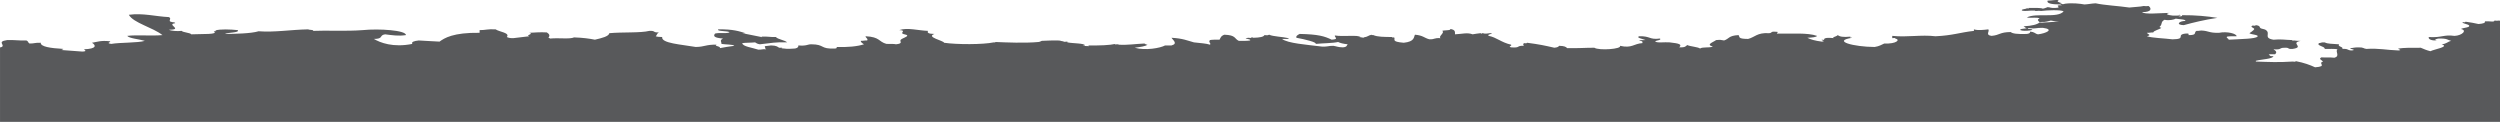 <?xml version="1.0" encoding="UTF-8"?>
<!DOCTYPE svg PUBLIC "-//W3C//DTD SVG 1.1//EN" "http://www.w3.org/Graphics/SVG/1.1/DTD/svg11.dtd">
<!-- Creator: CorelDRAW -->
<svg xmlns="http://www.w3.org/2000/svg" xml:space="preserve" width="297.202mm" height="14.489mm" version="1.1" style="shape-rendering:geometricPrecision; text-rendering:geometricPrecision; image-rendering:optimizeQuality; fill-rule:evenodd; clip-rule:evenodd"
viewBox="0 0 29720.48 1448.92"
 xmlns:xlink="http://www.w3.org/1999/xlink"
 xmlns:xodm="http://www.corel.com/coreldraw/odm/2003">
 <defs>
  <style type="text/css">
   <![CDATA[
    .fil0 {fill:#58595b;fill-rule:nonzero}
   ]]>
  </style>
 </defs>
 <g id="Camada_x0020_1">
  <path class="fil0" d="M29683.45 246.72l-28.8 -2.28c-2.2,21.7 -43.06,6.04 -114.11,9.11 9.61,18.99 -22.49,28.04 -75.97,31.93 -46.91,-10.07 -93.54,-20.19 -152.51,-27.38l-9.6 6.78 -28.25 -2.25c-1.37,24.61 103.95,23.62 75.97,54.67 -19.47,11.99 -75.42,15.36 -95.17,27.32 81.74,15.08 12.34,78.99 -76.25,82.03 -127.27,-18.34 -150.32,23.57 -304.74,13.72 -13.99,26.61 48.82,49.29 95.45,36.4 -44.98,-1.26 1.64,-17.03 18.93,-18.27 106.97,-4.27 106.97,17.01 152.23,27.38 -48.83,11.02 -49.37,33.68 -114.11,40.95 99.3,29.57 -87.78,57.96 -133.31,82.01 -46.62,-11.68 -80.09,-26.39 -114.1,-41.03 -105.6,-0.94 -205.99,-0.6 -266.61,9.19 -11.52,8.06 55.68,18.84 0,22.71 -142.91,-4.53 -231.22,-28.09 -380.99,-18.19 -37.85,-4.58 -29.9,-20.16 -95.18,-18.21 -47.18,-0.71 -58.97,7.13 -95.18,9.11 -13.44,11.32 83.93,18.73 19.2,27.29 -62.81,-0.14 -32.92,-22.52 -114.38,-18.19 18.93,-25.78 -63.64,-27.29 -38.13,-54.69 -94.35,-8.59 -130,-2.88 -171.42,-22.8 -51.85,-3.34 -38.13,9.08 -75.98,9.11l9.59 4.58 -9.59 4.53c0.81,25.64 82.28,31.93 75.98,59.27 54.85,0.55 124.8,-2.46 152.5,4.56 -32.64,27.92 36.48,80.94 -38.13,100.22 -68.84,-7.43 -92.16,0.77 -152.23,-4.55 -41.14,17.83 3.57,32.97 18.92,50.08 -71.58,20.55 60.63,56.89 -95.17,68.33 -60.35,-28.03 -130.29,-53.88 -228.48,-72.91l-9.61 6.84 -28.52 -2.26c-166.77,10.92 -281.43,5.22 -437.77,0 0,-3.04 0,-6.06 0,-9.1 69.39,-18.27 201.6,-21.59 209.29,-54.67 -57.61,1.65 -39.5,-14.87 -57.06,-22.77 25.23,0 50.74,0 76.25,0 26.34,-25.4 12.07,-38.37 -19.19,-59.21 104.49,8.28 60.34,-19.01 133.3,-18.27 65,-3.4 24.14,18.51 95.18,13.71 148.94,-21.69 -37.85,-70.25 95.17,-95.64 -33.18,0.32 -59.24,-1.04 -76.25,-4.56l-28.53 2.28 9.61 -6.83c-94.08,-2.36 -134.4,-13.28 -228.48,-4.61 -129.47,-22.06 -23.05,-75.15 -95.19,-118.38 -13.43,-8.01 -45.8,-10.86 -57.05,-18.24 -18.65,-11.85 1.37,-28.8 -57.05,-36.4l-9.6 6.8 -28.53 -2.25c-40.04,17.34 18.38,26.55 18.93,40.93 0.55,13.49 -57.06,50.16 -57.06,50.11 15.92,17.06 118.78,18.32 95.19,41.03 -27.98,26.83 -184.6,27.24 -342.59,36.4 4.11,-14.65 -33.74,-19.23 -19.21,-36.4 22.49,-5.26 67.21,-5.16 114.11,-4.55 1.37,-31.02 -112.19,-61.31 -209.56,-41.04 -119.87,2.91 -119.04,-23.17 -209.28,-27.34 -24.14,0.25 -26.34,5.87 -57.33,4.61 -36.21,15.52 13.99,51.84 -94.9,50.08 -4.4,-8.06 19.19,-22.79 -38.13,-18.26 -117.13,16.32 19.75,65.31 -152.5,68.38 -99.27,-12.62 -240.01,-15.47 -304.33,-36.43 60.32,-16.07 10.94,-21.15 0,-41.04 35.85,1.02 41.83,-5.12 76.12,-4.54 1.44,-20.66 72.37,-34.04 95.09,-54.67 -0.42,0.52 -26.5,-7.41 -19.06,-13.66 36.09,-29.82 7.1,-56.15 57.19,-81.99 56.64,12.24 115.83,-2.5 133.39,-13.6 40.04,8.58 121.78,7.21 114.1,27.24 -77.08,1.2 -117.67,47.09 -19.2,50.19 118.21,-32.53 244.39,-63.14 400.19,-86.6 -118.22,-19.8 -263.04,-33 -419.12,-31.89 -1.64,7.15 2.47,15.82 -38.12,13.65 -18.1,-8.44 57.05,-15.25 0,-18.21 19.47,13.74 -42.25,8.06 -76.25,9.11 -62.79,-7.44 -90.03,-17.78 -37.86,-31.87 -108.46,1.81 -298.45,21.11 -323.64,-9.14 123.63,1.24 109.86,-51.21 75.98,-72.88l-28.58 2.34 -28.53 -2.34c-41.03,9.99 -117.14,11.46 -171.26,18.27 -125.27,-18.66 -293.93,-26.88 -399.89,-50.11 -53.82,2.33 -80.78,10.97 -133.39,13.63 -54.07,-9.76 -143.26,-19.94 -228.35,-9.08l-24.85 5.9c-14.78,-2.39 -28.06,-3.57 -41.72,-5.16l28.5 -5.29c-31.84,-11.53 -74.69,-20.36 -38.12,-36.51 -36.57,-8.78 -76.61,4.8 -133.25,4.64 -14.9,30.86 39.91,45.06 152.14,45.5 0,4.61 15.72,5.54 19.23,9.11 -118.27,-2.15 17.64,28.3 -76.14,31.95 -60.76,3.89 -58.84,-7.19 -95.23,-9.16 -19.1,6.09 -31.44,13.77 -57.11,18.24 -20.99,-11.69 -102.26,-8.94 -171.38,-9.08l9.49 6.78 -28.53 -2.25c-10.67,11.13 -73.56,9.65 -57.05,27.29 46.38,11.24 82.45,-3.35 152.31,0 1.08,2.77 2.8,5.43 18.98,4.53l28.53 -2.25 28.61 2.25c65.64,-8.87 234,-16.46 266.56,4.6 -70.93,85.88 -330.77,13.47 -437.94,72.91 54.62,10.28 132.32,-8.45 152.37,13.69 -37.52,9.48 -14.56,30.22 0,40.92l34.92 -2.28c0,0 22.16,6.8 98.41,-15.91 33.55,4.12 55.55,10.97 95.08,13.66 -60.76,-0.93 -98.78,6.97 -171.33,9.05l-28.58 2.34 -28.5 -2.34c-28.83,23.51 -86.64,40.11 -190.52,45.62l9.63 6.83 9.4 6.83c0,4.55 15.53,5.43 19.12,9.11 -26.39,7.38 -90.65,5.62 -76.14,22.79 45.34,20.49 207.22,-4.64 114.13,-13.71l-28.49 -2.28c5.31,-2.99 7.4,-6.09 9.54,-9.08l18.95 2.28c67.67,8.94 69.26,-5.93 152.43,-4.58 141.69,18.4 39.98,64.95 -57.14,77.43 -40.73,-8.45 -34.31,-28.22 -95.29,-31.88 4.06,13.12 -4.74,23.13 -37.99,27.32 -111.83,4.01 -172.69,-4.22 -190.36,-22.71 -135,1.13 -127.08,36.4 -228.51,45.53 -78.28,-10.12 -20.13,-52.91 -38.07,-77.48 -56.2,6.55 -125.24,15 -171.35,0 0,6.12 0,12.18 0,18.27 -166.3,17.94 -252.43,54.99 -457.08,63.77 -173.87,-20.71 -333.67,14.54 -514.08,-4.56 0,9.11 0,18.19 0,27.3l28.58 -2.31 9.5 6.86c61.83,14.65 10.72,65.26 -133.34,59.22 -33.87,14.62 -57.16,31.9 -114.13,41 -248.18,-1.42 -513.17,-70.9 -266.53,-109.32l-28.72 -5.33 9.55 -8.31c-92.35,8.54 -128.97,0.25 -152.28,-18.24 -9.64,11.33 -36.05,18.71 -57.2,27.32l9.6 8.37c-30.61,-2.41 -64.29,-4.58 -83.87,-2.28 -33.74,5.46 -33.41,14.76 -30.42,23.48l-28.51 -2.25c-11.4,8.15 55.91,18.93 0,22.79 -78.66,-10.09 -134.64,-25.48 -171.37,-45.55 57.49,-2.97 109.91,-7.11 114.24,-22.75 -113,-40.21 -299.66,-23.55 -476.03,-27.39 -3.4,-14.82 44.79,-21.89 -38.1,-22.75 -39.22,1.29 -17.85,16.96 -57.1,18.22 -141.32,-8.69 -165.87,47.78 -247.58,68.38 -132.64,-0.52 -93.48,-26.69 -114.19,-45.59 -119.89,6.26 -109.83,43.59 -171.32,63.8 -44.98,-6.72 -35.61,-9.65 -95.23,-4.55 -27.81,23.42 -129.3,52.45 -38.02,77.41 -46.55,17.96 -120.55,1.26 -152.51,22.82 -27.29,-19.32 -116.21,-23.81 -152.31,-41.06 -19.7,11.95 -15.28,29.76 -95.21,27.37 33.71,-32.92 8.78,-46.55 -114.19,-59.28 -54.39,-5.56 -163.23,11.28 -171.4,-13.63 17.83,-10.91 76.55,-12.09 57.24,-31.9 -130.61,16.57 -111.93,-31.04 -247.57,-27.29 -44.57,16.29 45.53,32.78 76.14,45.56 -43.47,-1.26 -71.56,1.05 -76.14,9.11 48.63,0.49 37.77,15.19 38.1,27.26 -103.93,5.65 -121.67,64.59 -266.59,31.9 26.97,38.6 -249.82,58.81 -304.73,22.77 -114.68,-0.06 -195.96,7.76 -323.61,4.61 -12.32,-13.75 -29.73,-26.28 -95.23,-27.38 -6.37,10.64 -19.59,19.64 -57.03,22.77 -113.92,-26.2 -174.01,-39.42 -323.78,-59.17l-9.51 6.81 -28.64 -2.31c-10.45,18.24 -10.45,13.77 0,31.9 -93.89,-4.2 -35.68,27.92 -152.2,18.27 -43.01,-9.87 15.6,-15.58 0,-31.88 -117.13,-26.14 -173.57,-87.79 -266.64,-104.78 -21.75,-18.89 40.07,-17.79 38.1,-31.92 -45.97,-1.84 -41.39,8.33 -95.23,4.53 -1.08,-2.75 -2.8,-5.32 -19.07,-4.53l-9.49 6.83 -9.54 -6.83c-39.55,2.69 -61.53,9.55 -95.19,13.66 -64.04,-23.86 -119.31,-4.61 -209.41,0 -1.62,-25.43 9.7,-53.95 -57.2,-63.77 18.44,19.64 -74.19,12.66 -95.12,22.82 37.11,22.08 -51.54,66.1 -18.98,86.51 -83.64,-4.77 -62.6,15.44 -133.47,13.69 -63.61,-16.63 -73.19,-46.3 -171.29,-54.7 -15.67,29.1 -1.98,81.85 -133.23,95.7 -157.55,-12.86 -94.47,-40.32 -114.3,-63.8l-28.55 2.28 9.54 -6.75c-99.26,-0.49 -181.19,-0.96 -228.48,-22.85l-19.04 0 0 -4.58c-42.62,8.06 -45.2,25.65 -95.26,31.9l0 4.56 -66.65 -11.39 28.67 2.36c-30.89,-27.84 -206.27,-1.62 -304.74,-18.26 -8.15,21.42 56.5,43.41 -38.05,50.05 -85.71,-42.1 -162.62,-63.88 -380.88,-68.33 -24.52,12.37 -46.66,25.32 -38.1,45.57 101.96,18.4 245.44,53.79 228.6,72.85 85.25,-8.37 206.21,-8.29 266.56,-22.77 24.85,12.29 60.61,21.97 114.13,27.35 -13.5,13.47 -5.13,32.17 -57,36.48 -59.05,-1.16 -74.01,-12.7 -114.27,-18.27 -60.35,-0.72 -63.69,12.18 -133.33,9.14 -188.53,-23.16 -408.84,-38.84 -476.01,-91.07 33.69,-1.04 95.45,4.61 76.22,-9.16 -64.48,-16.51 -186.1,-19.26 -228.51,-41.01l-22.27 6.86 -34.89 -2.28c-6.61,19.67 -51.05,30.28 -133.25,31.88 -1.21,-2.8 -2.88,-5.38 -19.09,-4.56l-9.52 6.8 -28.53 -2.24c-92.78,8.67 44.58,12.39 19.04,31.92 -24.55,6.25 -82.78,4.45 -133.31,4.56 -54.77,-24.94 -30.99,-68.49 -171.35,-72.94 -41.58,14.4 -45.83,37.63 -57.15,59.22 -46.91,-0.55 -91.78,-0.66 -114.33,4.61 -23.62,26.88 19.59,39.63 0,54.66 -40.16,-14.67 -122.78,-19.25 -190.3,-27.4 -77.41,-20.9 -131.34,-47.48 -266.53,-54.63 14.83,26.82 80.47,69.01 0,91.08 -25.51,0 -50.8,0 -76.28,0 -57.47,31.31 -233.97,63.53 -361.71,27.33 66.24,-8.39 130.7,-17.26 152.31,-36.38 -26.69,-1.17 -21.75,-10 -38.13,-13.71 -109.96,4.53 -200.64,20.68 -304.49,13.71 -1.15,-2.82 -2.85,-5.42 -19.12,-4.6l-28.49 2.27 9.41 -6.85c-68.61,15.52 -182.27,20.21 -323.62,18.23l9.47 8.4c-25.34,-1.48 -50.8,-1.94 -76.11,-3.05l28.44 -5.35c-4.5,-27.7 -145.43,-22.84 -209.42,-36.45 0,-3.04 0,-6.03 0,-9.08l-34.84 2.33 -22.27 -6.88c-28.53,-3.21 -16.98,-7.9 -57.08,-9.08 -30.61,-0.99 -139.58,0.94 -190.5,4.56 -4.16,0.27 -19.64,11.9 -38.01,13.6 -163.01,15.36 -385.44,5.32 -514.11,0l0 4.55 -19.06 0c-125.68,26.8 -437.93,26.99 -590.31,4.61 -1.32,-24.52 -222.67,-67.5 -114.19,-104.81 -73.4,-0.68 -89.34,-15.06 -76.14,-36.39 -112.19,-3.62 -247.64,-42.68 -342.7,-9.11 83.96,2.9 20.79,26.94 38.01,40.93 12.04,9.92 56.04,12.45 57.05,22.85 1.85,18.04 -54.22,29.92 -76.08,50.05 -21.18,19.53 37.36,44.87 -57.08,54.67 -22.57,-5.24 -67.34,-5.16 -114.33,-4.58 -96.38,-26.96 -74.52,-82.32 -247.52,-91.04 -2.33,18.76 33.11,28.53 19.1,50.11 -36.05,-1.04 -42.11,5.1 -76.18,4.56 -1.12,16.89 19.12,28.77 38.08,40.95 -79.99,26.14 -194.26,36.18 -323.72,31.89 -3.18,6.78 6.77,16.82 -19.01,18.28 -185.39,9.08 -117.37,-49.52 -285.65,-50.17 -43.5,-0.14 -53.71,22.35 -152.48,13.65 3.27,15.92 -4.88,29.19 -37.96,36.52 -45.25,3.15 -90.76,7.05 -133.25,0l-28.47 -2.28 9.49 -6.91c-12.7,0 -25.4,0 -38.07,0 -19.34,-12.07 -31.44,-25.87 -95.29,-27.33 -28.2,2.39 -47.84,6.75 -76.06,9.14 13.66,20.52 -6.28,22.74 18.92,36.46 -53.76,-3.82 -49.26,6.41 -95.15,4.55 -71.04,-24.06 -187.56,-37.12 -190.36,-77.49 37.42,-6.2 108.68,-4.28 152.35,-9.11 15.39,8.51 24.54,18.44 57.05,22.8 133.82,-14.05 187.64,-28.45 323.69,-22.8 -24.47,-26 -113.03,-36.7 -133.28,-63.66 -73.67,2.36 -92.98,-8.2 -171.46,-4.61l9.63 6.83 -131.61 -26.49c-34.23,-7.41 -68.62,-14.73 -106.37,-21.37l37.97 0c-77,-22.6 -142.19,-47.9 -323.72,-45.56 -21.73,28.03 128.04,14.97 133.38,36.46 -39,17.25 -113.66,-0.7 -171.35,13.63 -24.16,30.41 -11.6,50.63 95.15,59.24 -45.08,21.89 -16.62,37.06 -18.97,63.75 47.2,8.48 143.56,5.16 152.28,22.79 -61.55,8.12 -119.34,17.04 -171.3,27.38 14.49,-23.4 -77.26,-24.01 -38.15,-40.99 -131.66,-2.66 -136.07,25.08 -247.58,27.29 -172.68,-30.09 -413.98,-43.68 -399.8,-118.35 -35.54,-0.68 -63.64,-3.04 -76.15,-9.16 15.56,-14.54 12.16,-33.6 38.08,-45.58 -78.5,3.61 -35.71,-21.76 -114.27,-18.19 -107.44,26.11 -316.23,12.64 -476.01,27.29 -6.09,38.1 -87.96,57.9 -171.46,77.43 -65.49,-13.17 -141.97,-23.7 -247.46,-27.32 -53.35,23.26 -172.58,3.54 -285.65,13.66 0.14,-4.55 -15.39,-5.43 -19.03,-9.1 17.72,-23.46 14.48,-42.55 -19.07,-63.77 -83.54,-4.42 -132.84,0.98 -209.36,4.54 63.8,14.29 -51.16,27.02 0,41.04 -64.13,7.38 -128.4,14.81 -190.45,22.74 -47.61,0.8 -59.51,-6.99 -76.11,-13.58 40.98,-50.85 -89.26,-60.72 -133.33,-91.2 -100.23,-5.71 -112.9,9.49 -190.33,9.16 0,10.59 0,21.2 0,31.84 -314.17,-4.65 -419.15,62.9 -476.09,104.78 -80.2,-5.07 -169.9,-7.92 -247.44,-13.63 -57.27,5.98 -90.49,17.83 -76.23,40.93 -230.07,46.33 -384.58,-15.58 -456.94,-59.14 119.41,-0.25 58.7,-43.69 133.2,-54.72 84.67,10.37 157.17,22.98 247.63,9.13 2.08,-57.46 -317.65,-78.77 -514.13,-59.19 -196.53,15.41 -434.7,1.4 -590.29,9.11 16.65,-14.7 -49.45,-9.46 -57.1,-18.27 -214.11,4.39 -396.02,36.94 -590.34,22.82 -89.81,27.89 -286.14,30.89 -399.84,31.84 31.3,-19.82 177.99,-12.06 152.31,-45.5 -83.87,-8.67 -211.74,-14.59 -266.63,4.5l9.63 6.91 -28.59 2.25c65.95,42.08 -139.42,29.98 -266.61,36.4 -12.2,-19.78 -98.99,-21.83 -114.21,-40.95 -56.81,5.95 -127.11,0.19 -152.45,-13.66 181.85,-0.61 -39.61,-64.38 76.3,-77.47l-9.51 -4.54 9.51 -4.62c-123.97,-7.4 -25.75,-39.77 -76.3,-63.66 -158.87,-7.49 -308.61,-50.52 -475.9,-27.4 55.55,97.95 283.59,149.27 399.92,241.43 -139.39,12.45 -300.13,-5.12 -418.98,9.13 23.31,30.86 142.22,38.87 209.42,59.23 -78.29,25.23 -293.41,17.83 -399.86,36.37 -74.88,-11.79 14.51,-20.96 -18.93,-31.85 -106.83,-10.8 -143.95,7.38 -209.54,18.24 51.69,31.3 55.31,72.45 -95.2,77.44 8.24,10.09 43.78,24.65 -19.05,27.31 -85.09,-5.46 -162.88,-12.64 -247.57,-18.24 1.11,-5.75 24.5,-6.25 19.15,-13.63 -154.6,-8.61 -269.53,-26.63 -266.71,-72.88 -69.55,-2.99 -73.04,9.88 -133.12,9.08 -19.97,-10.4 -12.12,-27.46 -38.14,-36.4 -95.8,3.13 -132.69,-7.79 -228.44,-4.55 -136.37,19.31 -2.32,65.04 -76.32,86.54 -2.42,-0.41 -5.32,-0.71 -7.92,-1.13l0 886.74 21610.93 0 147.41 0 2721.95 0 132.39 0 70.14 0 348 0 806.48 0 652.27 0 1889.06 0 123.71 0 1218.14 0 0 -1164.76 -5.48 -1.04 5.48 0.35 0 -35.1c-3.29,-1.21 -6.31,-2.44 -8.5,-3.93l-28.53 2.28z"/>
 </g>
</svg>
